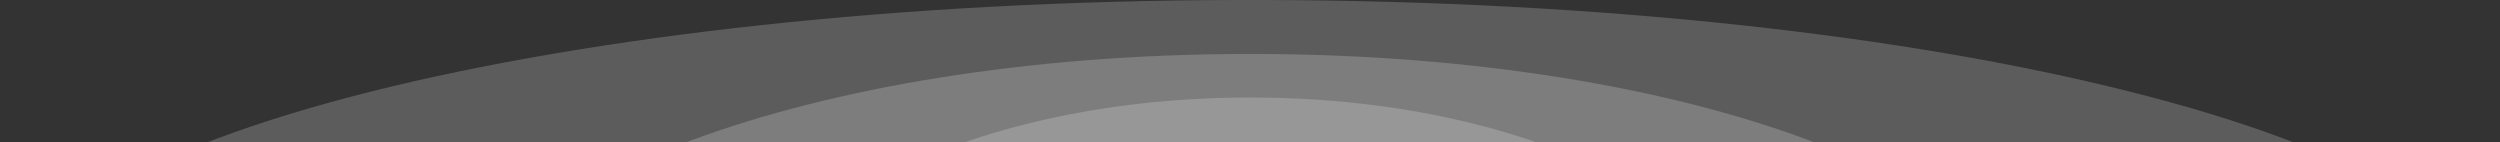 <?xml version="1.0" encoding="UTF-8"?> <svg xmlns="http://www.w3.org/2000/svg" width="1302" height="74" viewBox="0 0 1302 74" fill="none"><rect x="0" y="0" width="1302" height="74" fill="#333333" stroke="none"/><g clip-path="url(#clip0_138_9259)"><path fill-rule="evenodd" clip-rule="evenodd" d="M651.124 0H658.178C833.851 0.408 992.782 18.442 1108.53 47.549C1228.1 77.472 1301.84 119.284 1301.84 166.221C1301.84 213.158 1227.8 254.97 1108.53 284.893C991.318 314.197 829.445 332.442 651.124 332.442C472.509 332.442 310.938 314.197 193.722 284.893C74.447 254.97 0.418 213.158 0.418 166.221C0.418 119.284 74.447 77.472 193.722 47.549C309.467 18.645 468.397 0.408 644.077 0H651.124Z" fill="#FEFEFE" fill-opacity="0.2"></path><path fill-rule="evenodd" clip-rule="evenodd" d="M651.122 28.109H655.606C767.189 28.496 868.139 45.482 941.664 72.895C1017.61 101.081 1064.45 140.46 1064.45 184.662C1064.45 228.872 1017.42 268.251 941.664 296.437C867.207 324.04 764.394 341.223 651.122 341.223C537.669 341.223 435.038 324.04 360.588 296.437C284.829 268.251 237.804 228.872 237.804 184.662C237.804 140.46 284.829 101.081 360.588 72.895C434.106 45.672 535.056 28.496 646.646 28.109H651.122Z" fill="#FEFEFE" fill-opacity="0.2"></path><path fill-rule="evenodd" clip-rule="evenodd" d="M651.125 50.804H654.067C727.291 51.156 793.538 66.729 841.782 91.856C891.623 117.687 922.354 153.79 922.354 194.309C922.354 234.827 891.497 270.93 841.782 296.76C792.928 322.064 725.456 337.813 651.125 337.813C576.675 337.813 509.329 322.064 460.475 296.76C410.753 270.93 379.896 234.834 379.896 194.309C379.896 153.79 410.753 117.687 460.475 91.856C508.719 66.904 574.959 51.156 648.19 50.804H651.125Z" fill="#FEFEFE" fill-opacity="0.2"></path></g><defs><clipPath id="clip0_138_9259"><rect width="1302" height="74" rx="16" fill="white"></rect></clipPath></defs></svg> 